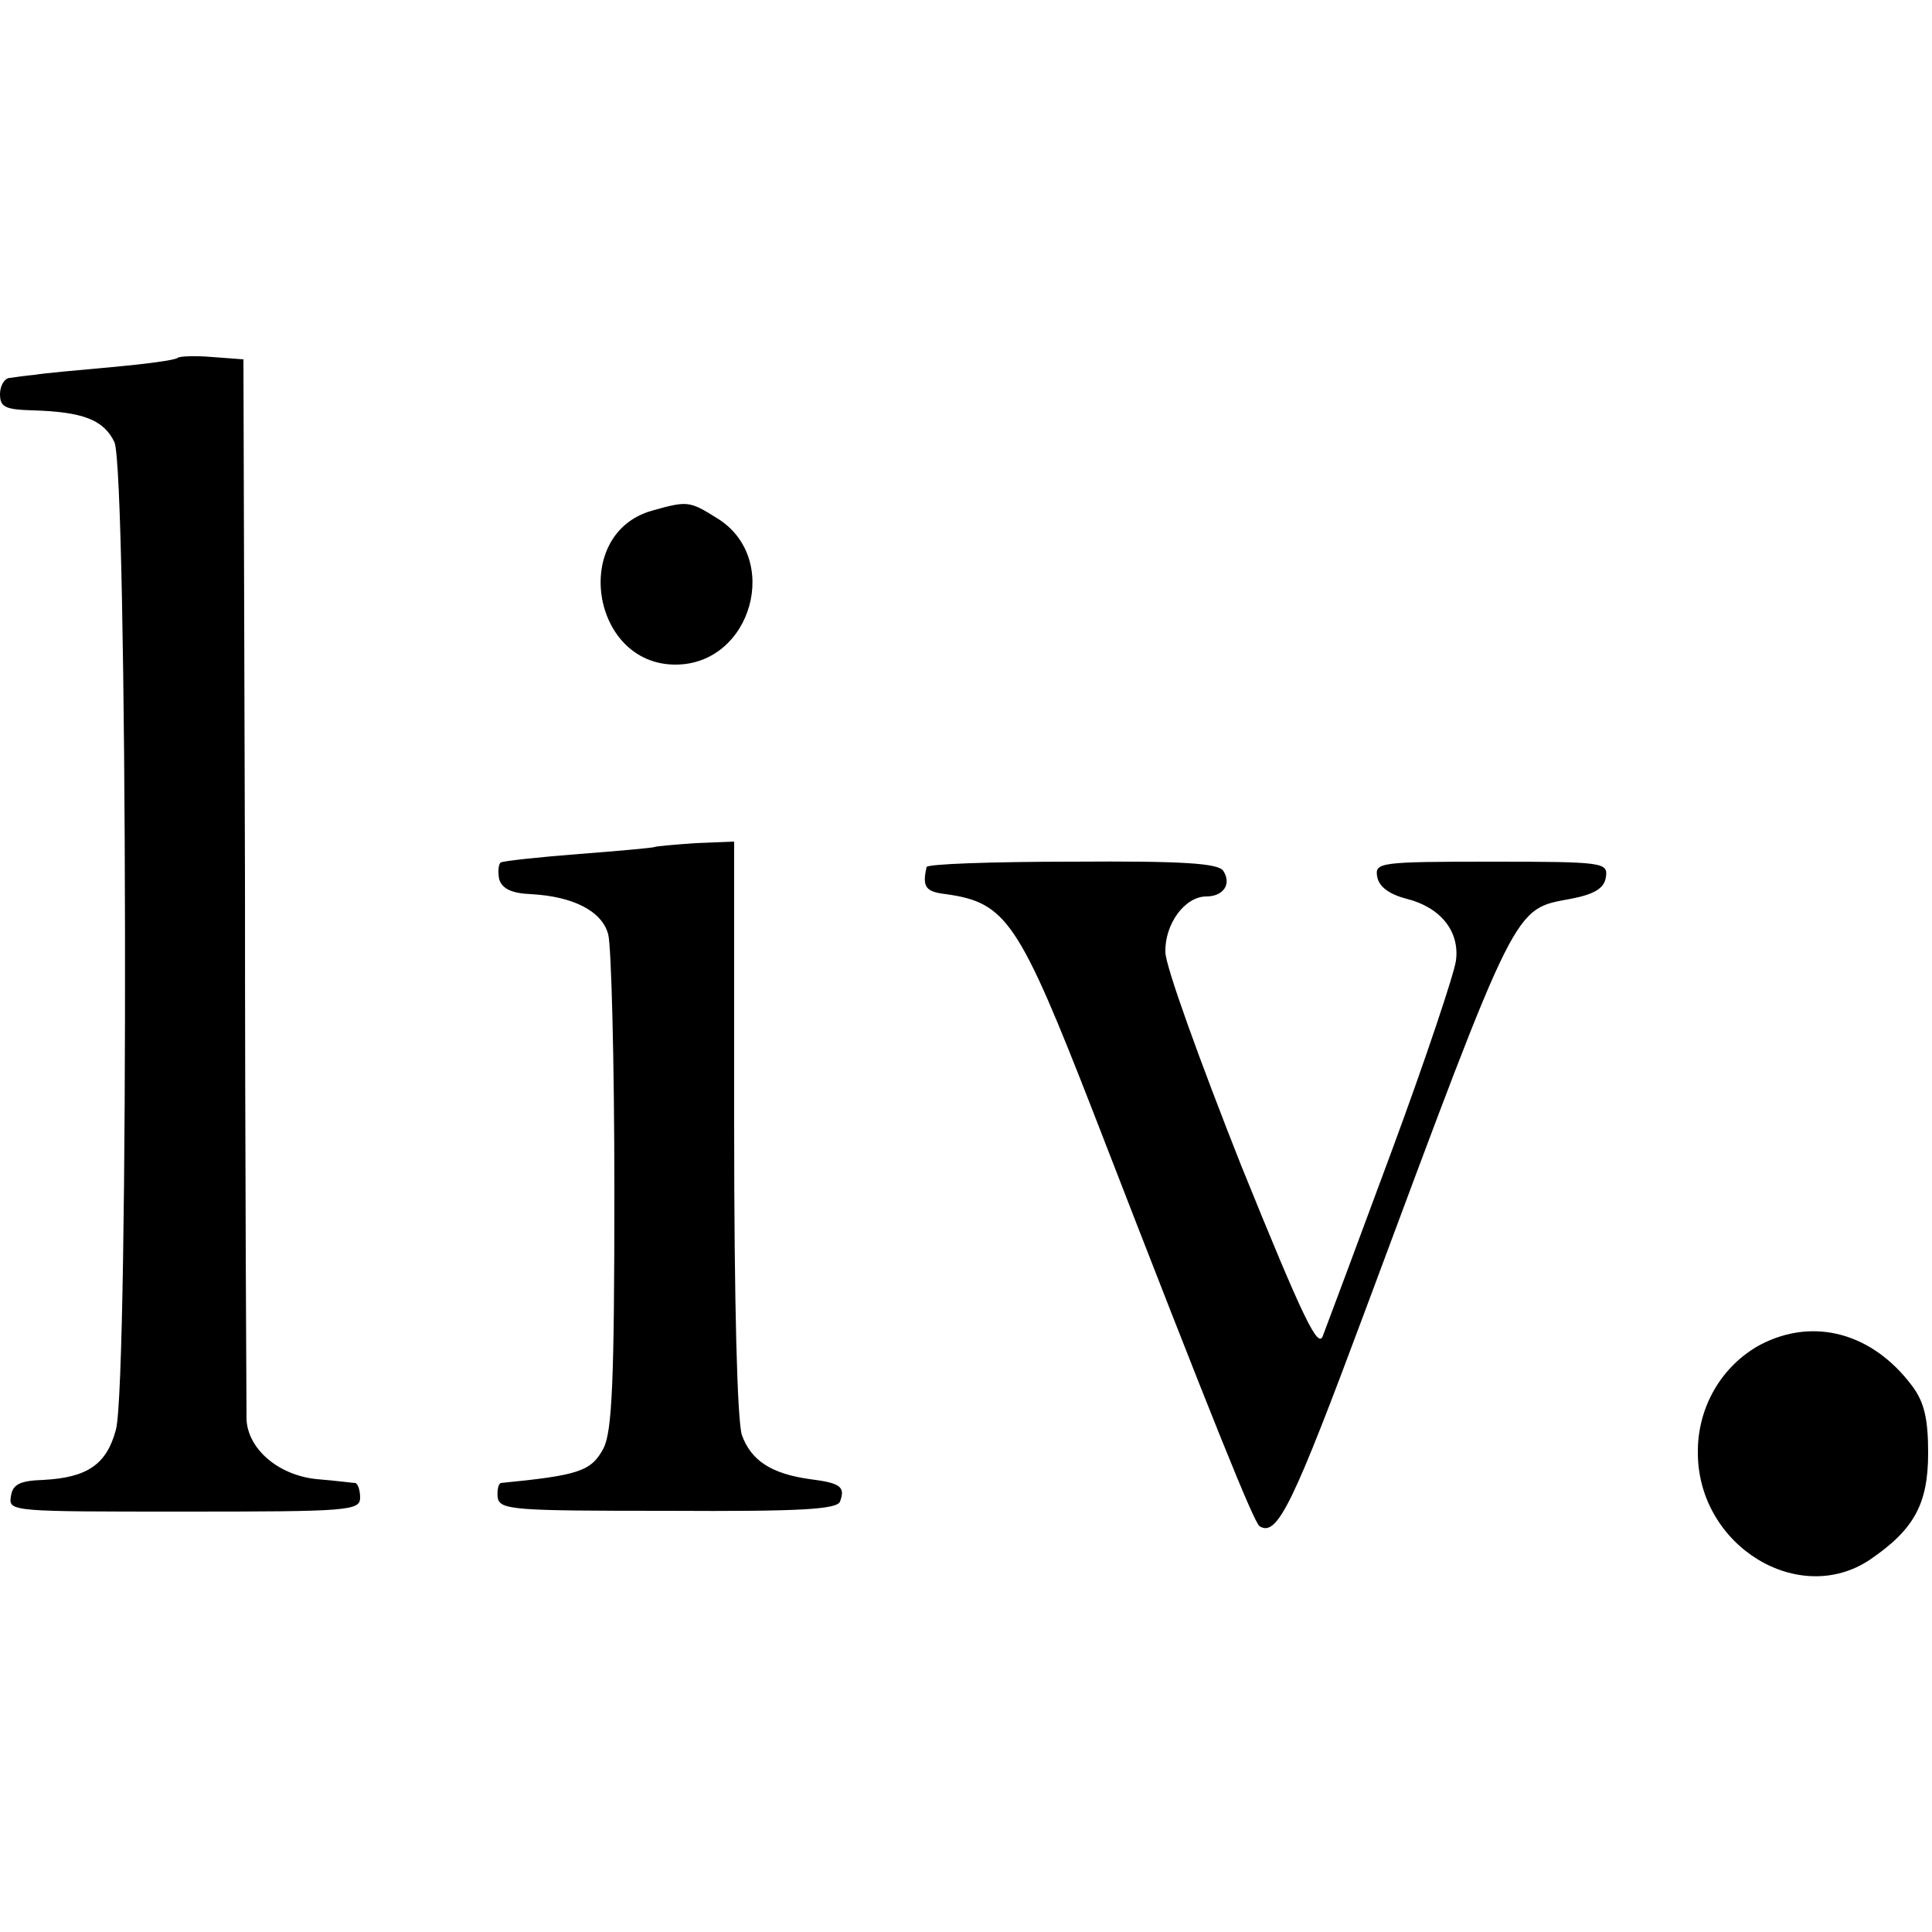 <svg version="1" xmlns="http://www.w3.org/2000/svg" width="333.333" height="333.333" viewBox="0 0 250 250"><path d="M23 46.3c-.3.3-4.1.8-8.5 1.2-4.4.4-8.9.8-10 1-1.1.1-2.6.3-3.2.4-.7 0-1.3 1-1.3 2.1 0 1.7.7 2 4.3 2.1 6.4.2 9.1 1.2 10.5 4.1 1.7 3.5 1.9 121.6.2 127.8-1.2 4.5-3.7 6.2-9.4 6.5-3.1.1-4 .6-4.2 2.2-.3 1.9.3 1.9 22.4 1.9 21.2 0 22.8-.1 22.8-1.8 0-1-.3-1.8-.6-1.9-.3 0-2.5-.3-5-.5-5-.5-8.9-3.9-9.1-7.7 0-1.2-.2-32.6-.2-69.7l-.2-67.5-4-.3c-2.3-.2-4.3-.1-4.5.1zM84.3 66.1c-10.4 3-7.8 19.9 3.1 19.9 9.9 0 13.8-13.9 5.3-19-3.5-2.2-3.8-2.2-8.4-.9zM84.7 109.6c-.1.1-4.5.5-9.7.9-5.2.4-9.8.9-10.2 1.1-.3.2-.4 1.2-.2 2.2.4 1.2 1.6 1.8 4.1 1.9 5.5.3 9.2 2.2 10 5.2.4 1.4.8 16.4.8 33.2 0 24.7-.3 31.1-1.4 33.3-1.6 3-3.2 3.5-13.3 4.5-.3.1-.5.9-.4 1.9.3 1.6 2.1 1.7 22.1 1.7 17.3.1 21.8-.2 22.2-1.2.7-1.9.1-2.4-3.9-2.9-5-.7-7.6-2.4-8.8-5.7-.6-1.9-1-16.8-1-39.9v-36.9l-5 .2c-2.8.2-5.1.4-5.3.5zM119.9 112.2c-.6 2.6-.1 3.2 2.5 3.5 7.8 1.1 9.4 3.4 19.1 28.3 15.8 40.8 20.8 53.1 21.5 53.5 2.3 1.4 4.3-2.8 13.8-28.3 19.7-52.9 19-51.5 26.5-52.9 3.1-.6 4.3-1.4 4.5-2.8.3-1.9-.3-2-14.8-2-14.4 0-15.1.1-14.8 1.9.2 1.3 1.5 2.3 3.8 2.9 4.4 1.1 6.9 4.2 6.4 8-.2 1.6-3.9 12.7-8.3 24.6-4.4 11.9-8.4 22.6-8.9 23.9-.6 1.9-2.5-2-10.6-22-5.3-13.4-9.8-25.8-9.8-27.6-.1-3.6 2.5-7.2 5.3-7.2 2.2 0 3.3-1.6 2.2-3.3-.6-1-5.3-1.3-19.5-1.2-10.4 0-18.9.3-18.9.7zM227.8 174c-5 2.7-8.2 8.1-8.1 14.1.1 12 13.1 19.9 22.3 13.7 5.7-3.9 7.5-7.2 7.5-13.8 0-4.4-.5-6.6-2.1-8.7-5.1-6.8-12.7-8.9-19.6-5.3z"/></svg>